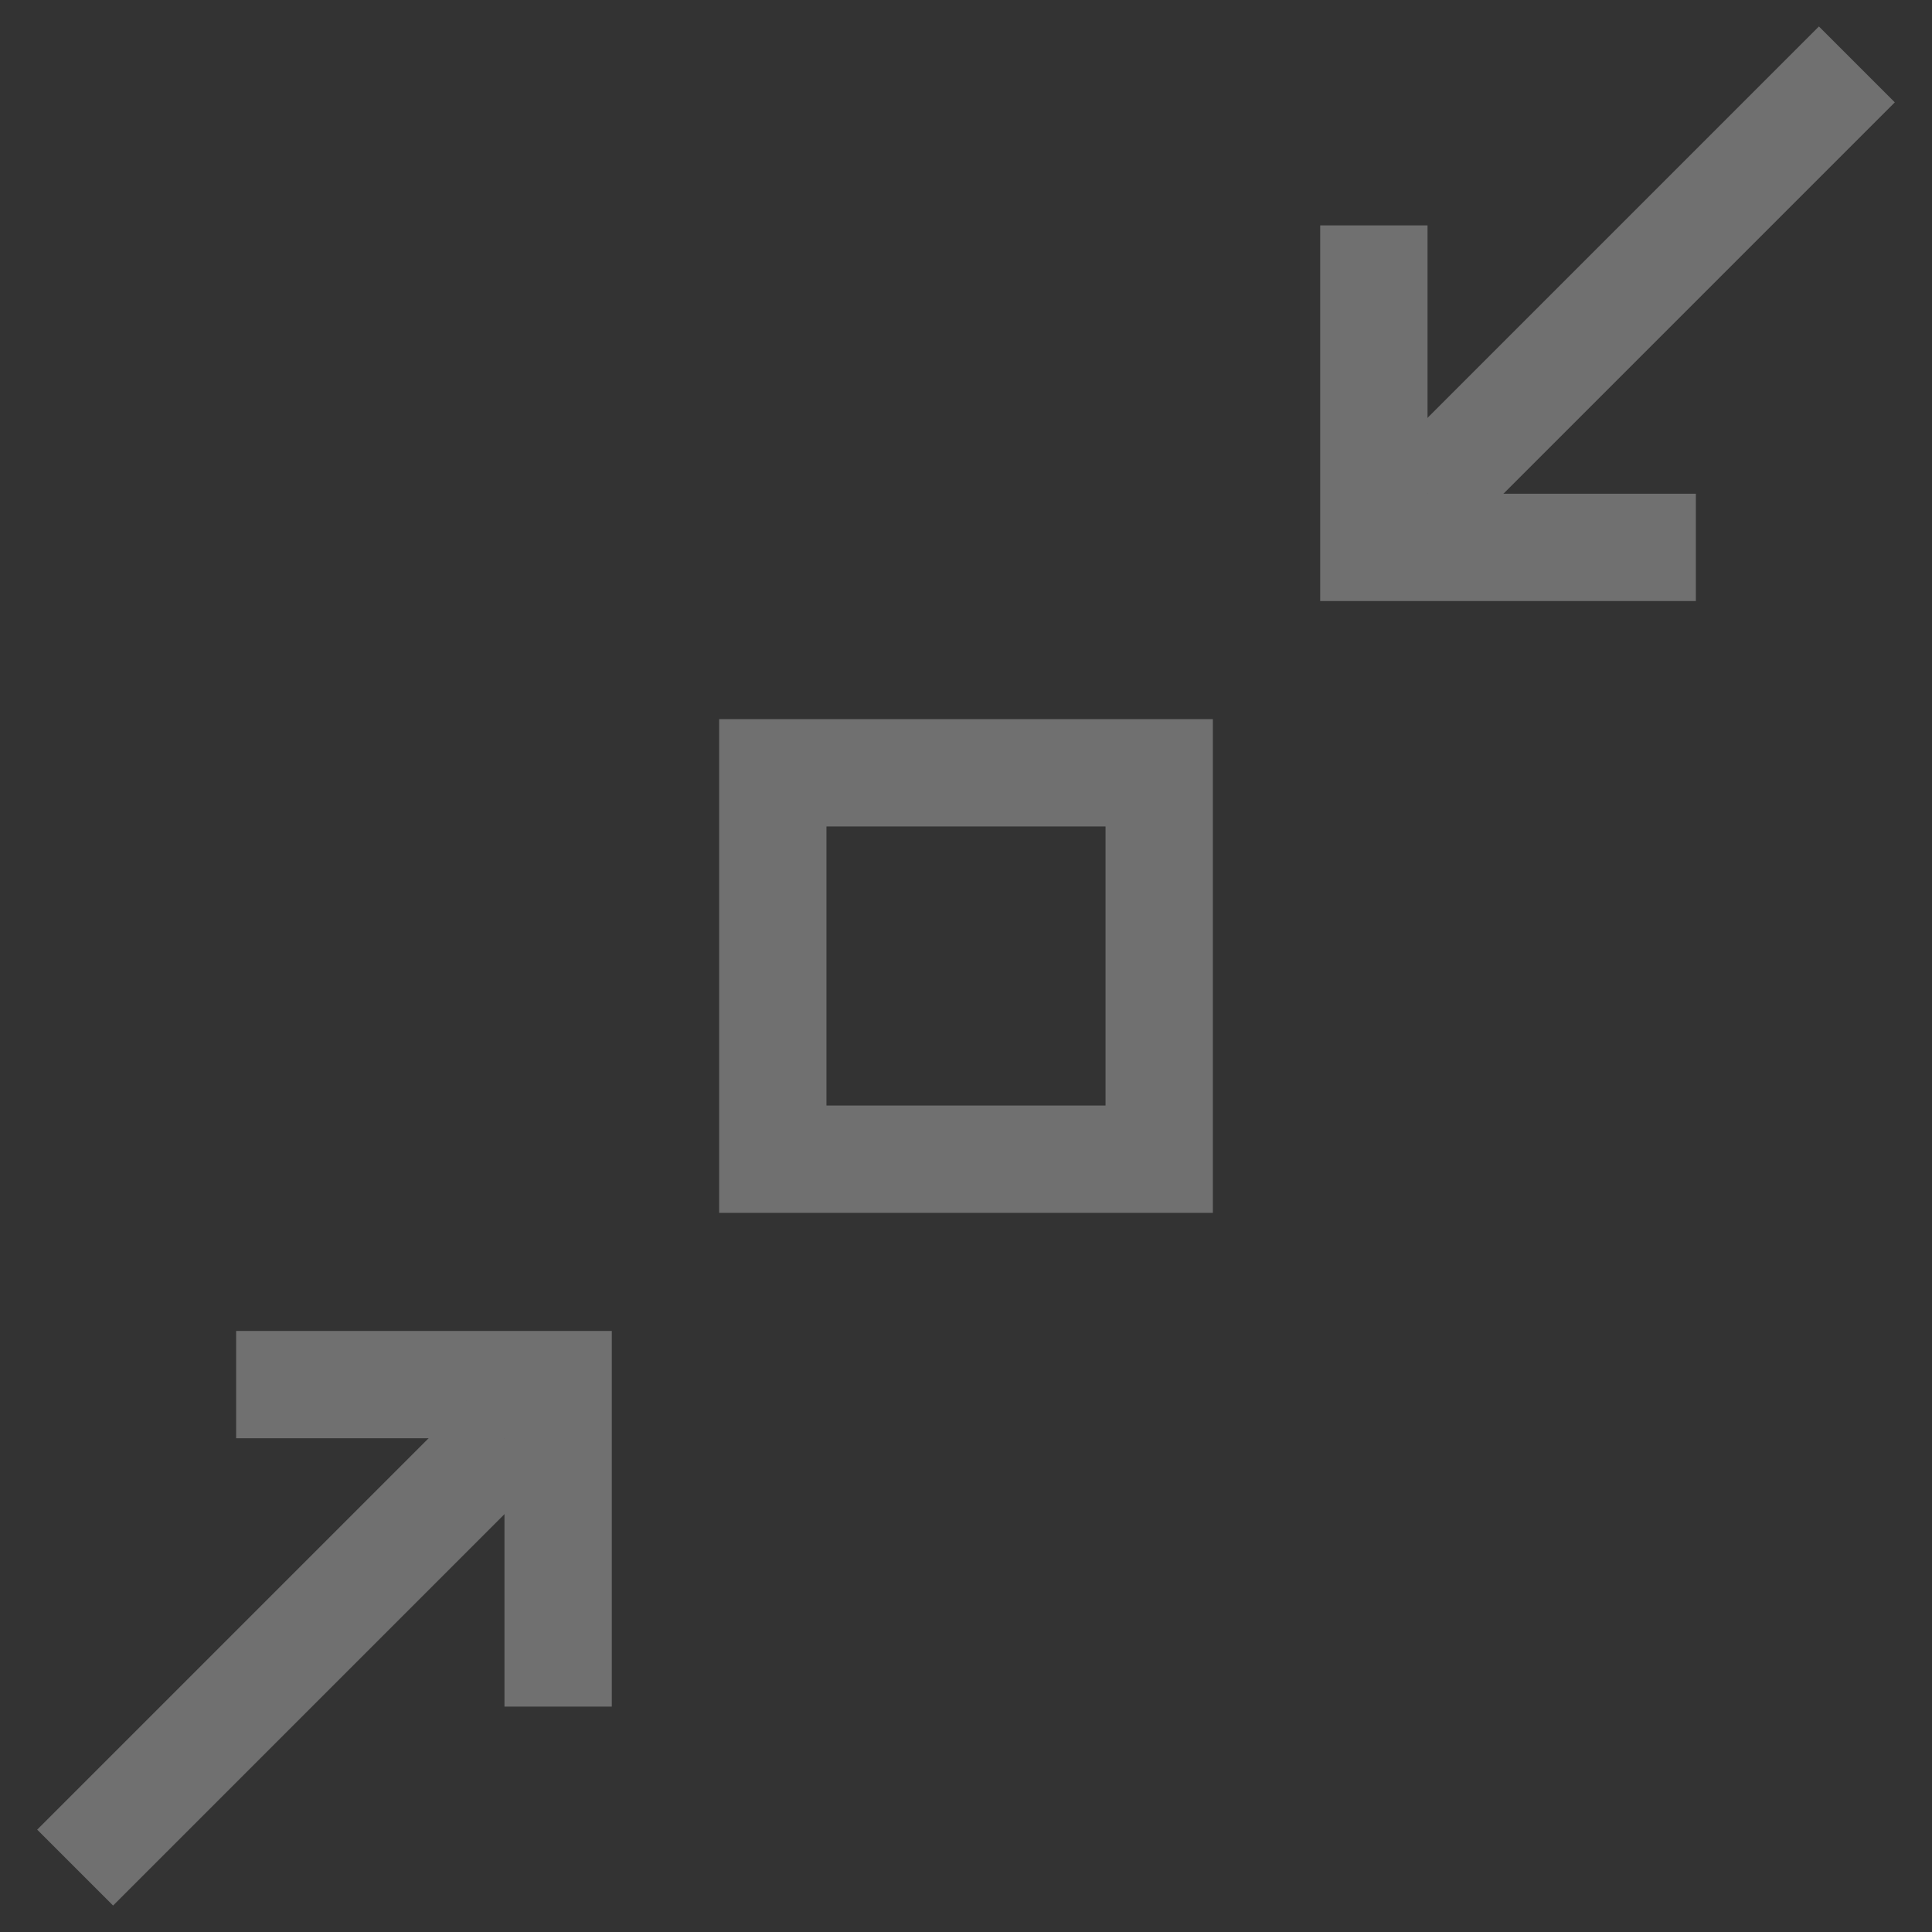 <?xml version="1.0" encoding="utf-8"?>
<!-- Generator: Adobe Illustrator 27.9.1, SVG Export Plug-In . SVG Version: 6.00 Build 0)  -->
<svg version="1.1" id="Layer_1" xmlns="http://www.w3.org/2000/svg" xmlns:xlink="http://www.w3.org/1999/xlink" x="0px" y="0px"
	 viewBox="0 0 18 18" style="enable-background:new 0 0 18 18;" xml:space="preserve">
<rect x="0" y="0" width="18" height="18" fill="#333333" stroke="none"/>
<style type="text/css">
	.st0{fill:#FFFFFF;}
	.st1{fill:none;stroke:#707070;}
</style>
<rect x="25.1" y="4.5" class="st0" width="32.2" height="33.2"/>
<rect x="-31.7" y="2" class="st0" width="18" height="18"/>
<g>
	<rect x="7.2" y="7.2" class="st1" width="3.6" height="3.6"/>
	<g>
		<path id="Path_1" class="st1" d="M15.8,5.1h-3v-3"/>
		<line id="Line_4" class="st1" x1="13.3" y1="4.6" x2="17.3" y2="0.6"/>
	</g>
	<g>
		<path id="Path_1_00000026153297014491780990000016916770432957850551_" class="st1" d="M2.2,12.9h3v3"/>
		<line id="Line_4_00000060725316199352467110000007533089702880386457_" class="st1" x1="4.7" y1="13.4" x2="0.7" y2="17.4"/>
	</g>
</g>
</svg>
